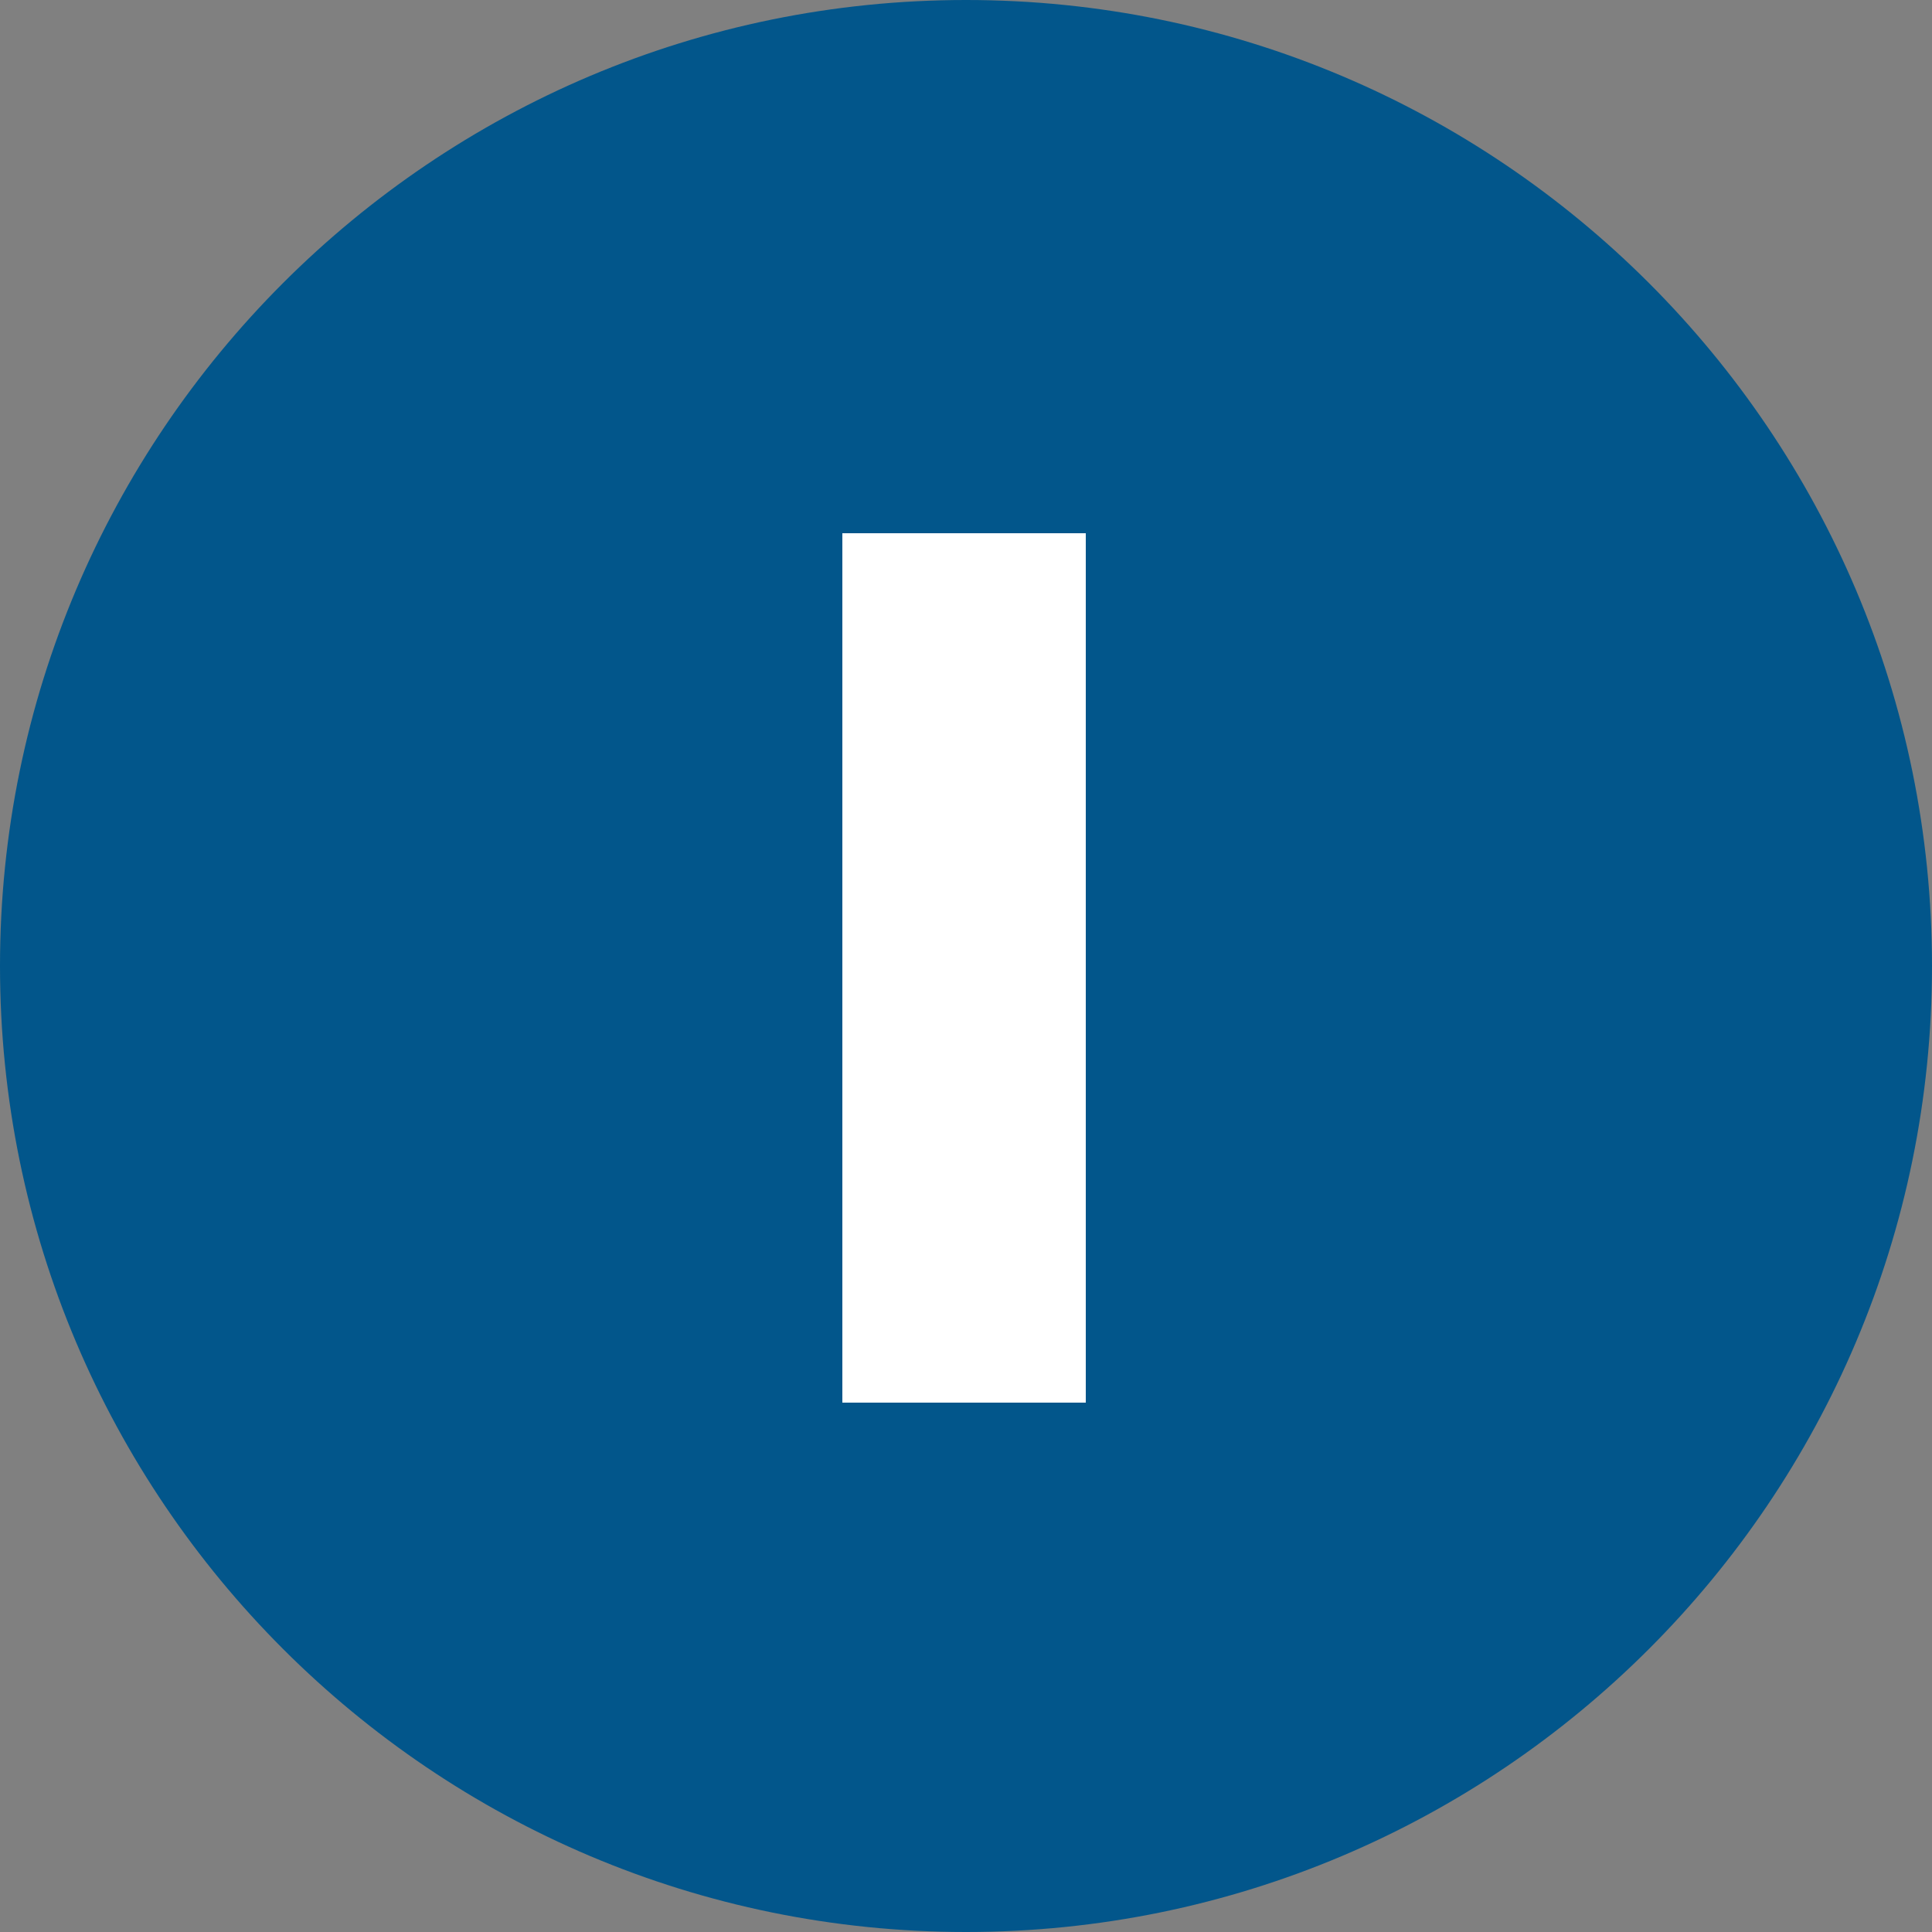 <?xml version="1.0" encoding="UTF-8"?> <svg xmlns="http://www.w3.org/2000/svg" id="Layer_1" version="1.1" viewBox="0 0 50 50"><rect x="0" y="0" width="50" height="50" fill="#808080" stroke="none"/><defs><style> .st0 { fill: #fff; } .st1 { fill: #02568b; } </style></defs><path class="st1" d="M25,50c13.8,0,25-11.2,25-25S38.8,0,25,0,0,11.2,0,25s11.2,25,25,25"></path><path class="st0" d="M28.1,13.8v22.5h-6.3V13.8h6.3Z"></path></svg> 